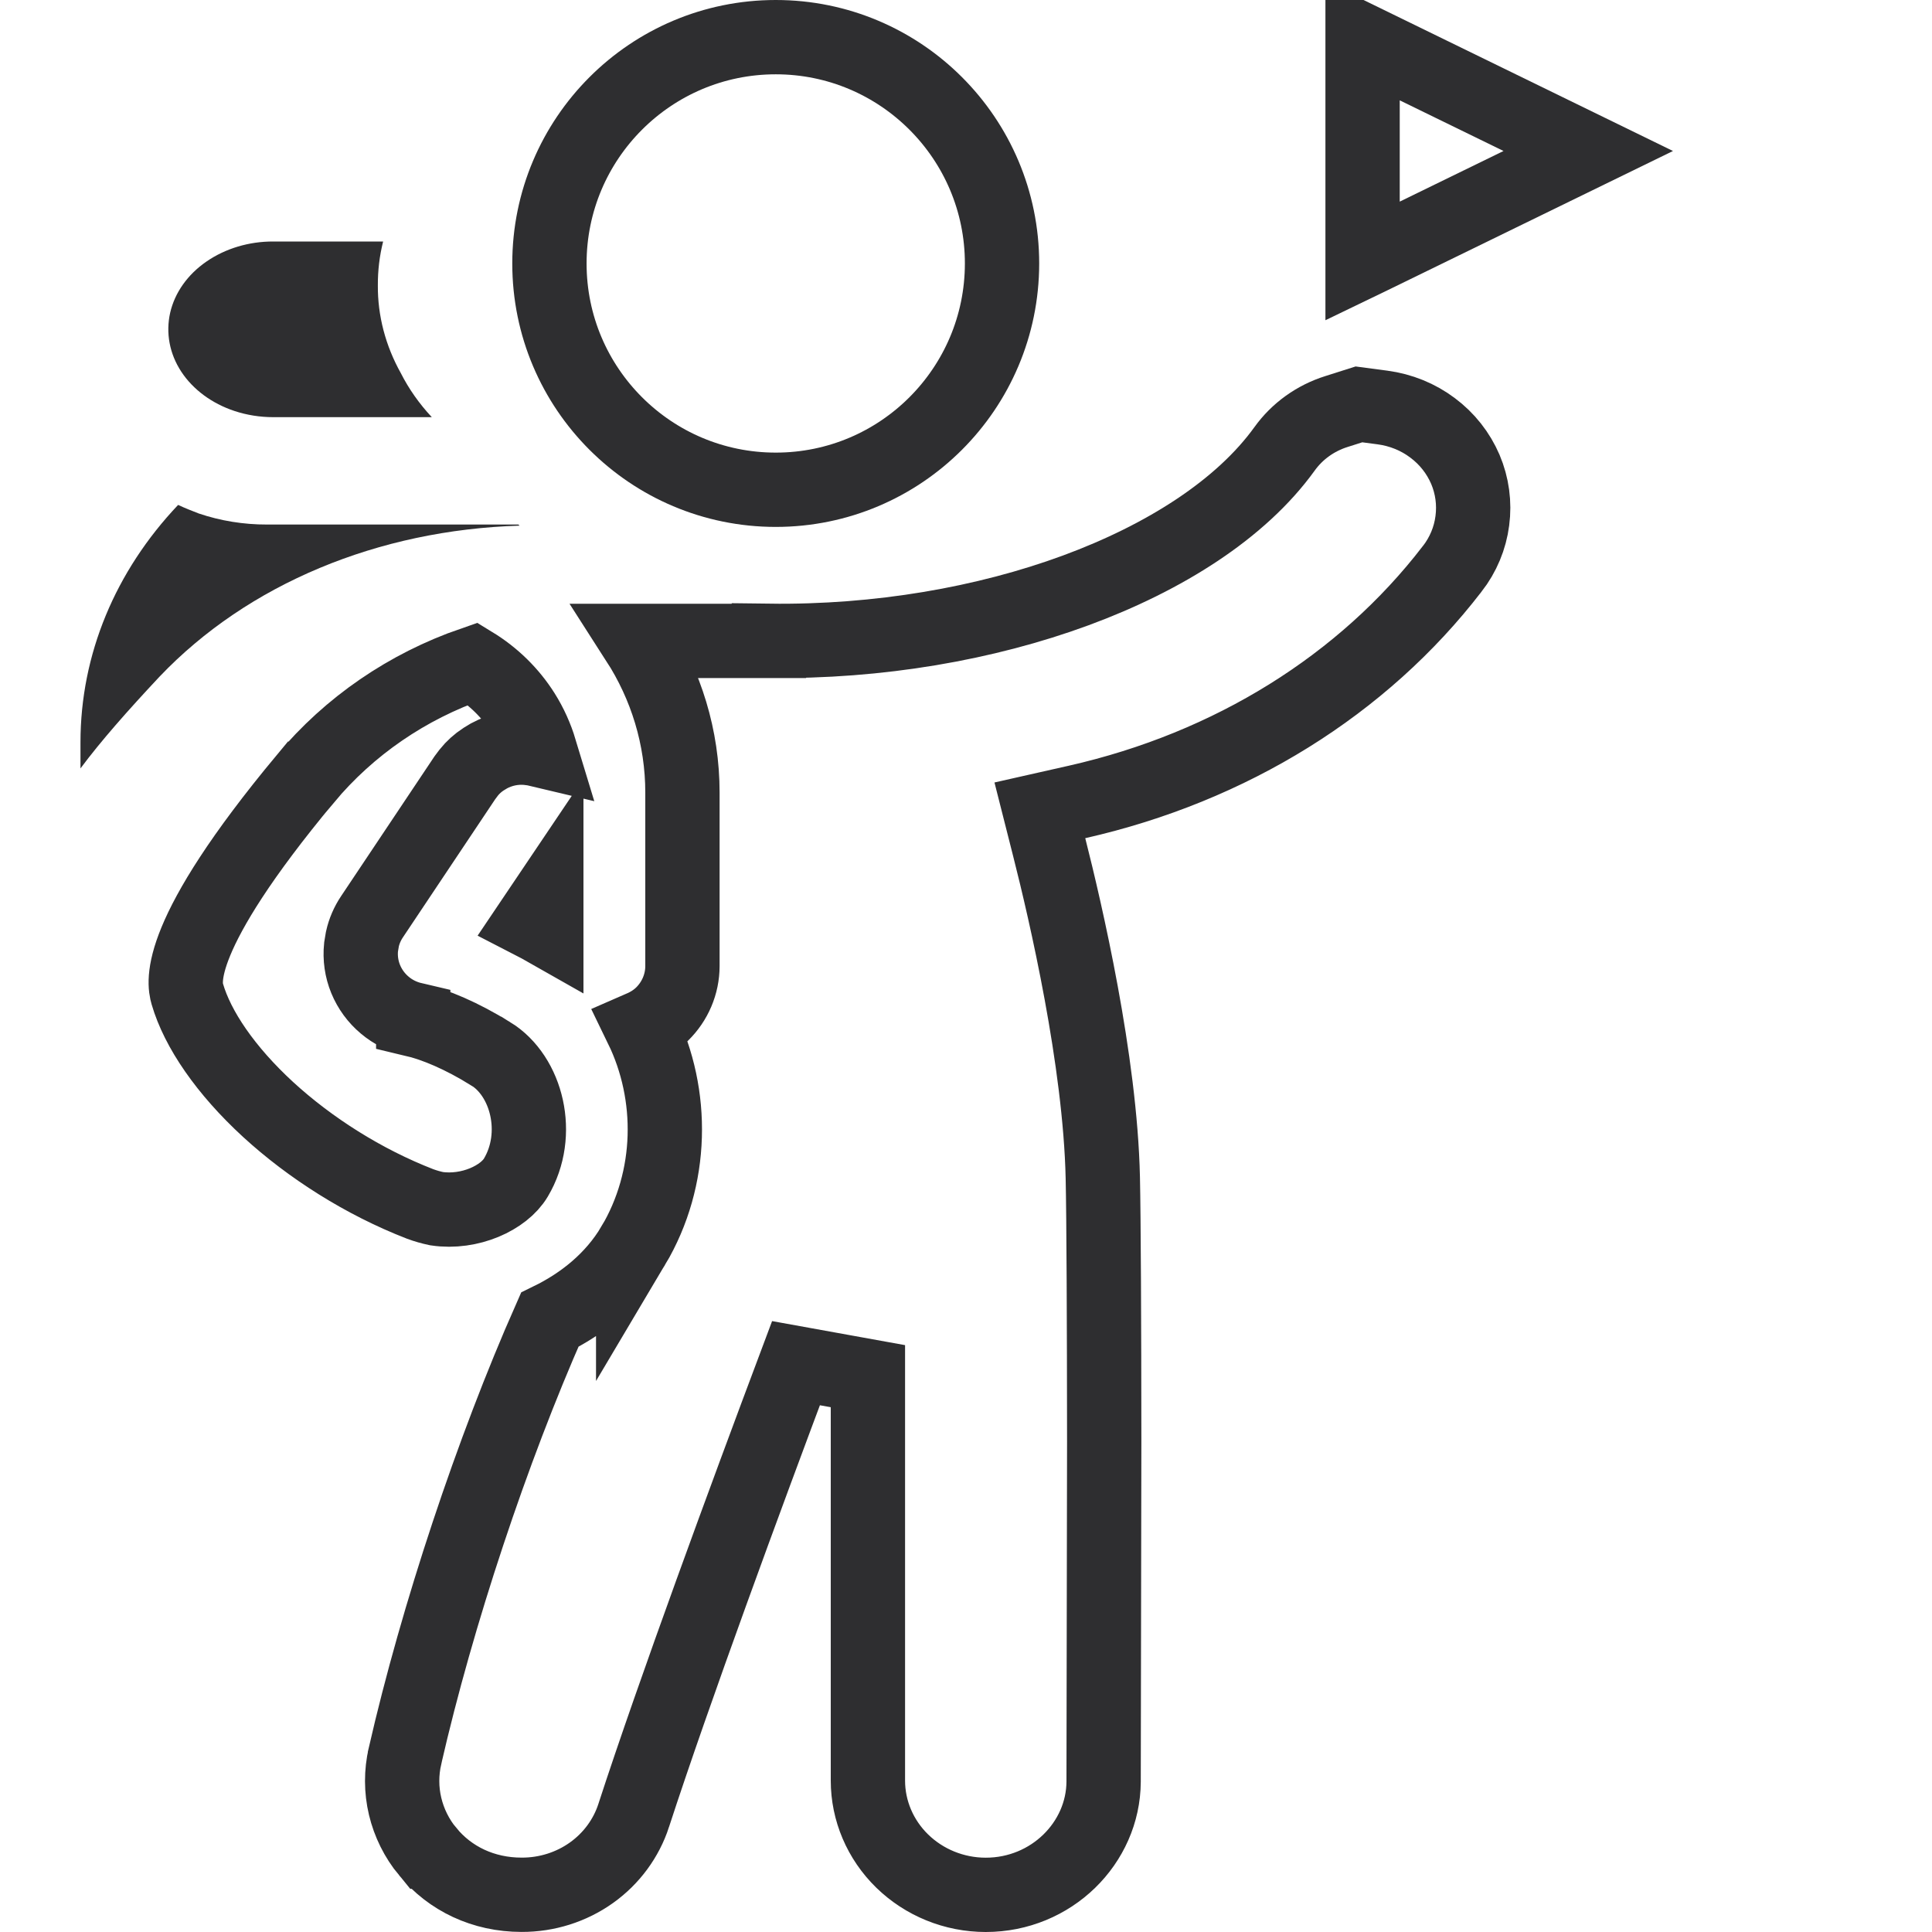 <?xml version="1.0" encoding="UTF-8"?> <svg xmlns="http://www.w3.org/2000/svg" width="26" height="26" viewBox="0 0 26 26" fill="none"><path d="M10.44 0.5C12.121 0.5 13.485 1.864 13.485 3.546C13.484 5.228 12.121 6.591 10.44 6.591C8.758 6.591 7.394 5.228 7.394 3.546C7.394 1.864 8.758 0.5 10.44 0.5Z" stroke="#2E2E30"></path><path d="M3.156 5.531C3.322 5.586 3.499 5.614 3.677 5.614H5.811C5.642 5.433 5.502 5.234 5.395 5.023C5.188 4.653 5.082 4.249 5.085 3.841C5.084 3.642 5.107 3.444 5.156 3.25H3.677C3.349 3.249 3.031 3.345 2.778 3.52C2.524 3.695 2.352 3.939 2.29 4.209C2.229 4.48 2.281 4.76 2.439 5.001C2.597 5.242 2.851 5.43 3.156 5.531Z" fill="#2E2E30"></path><path d="M18.605 5.484C18.852 5.517 19.084 5.611 19.279 5.758C19.475 5.904 19.626 6.097 19.72 6.316C19.813 6.535 19.845 6.774 19.814 7.008C19.784 7.242 19.691 7.466 19.543 7.656L19.541 7.658C18.343 9.215 16.567 10.323 14.495 10.792L13.994 10.905L14.12 11.402C14.341 12.272 14.806 14.275 14.841 15.847C14.853 16.389 14.859 17.813 14.86 19.405L14.852 23.977C14.848 24.803 14.148 25.5 13.266 25.5C12.841 25.5 12.437 25.334 12.141 25.045C11.845 24.756 11.68 24.366 11.68 23.963V18.52L10.712 18.345C10.036 20.146 9.076 22.75 8.528 24.431V24.432C8.428 24.739 8.23 25.01 7.959 25.203C7.688 25.396 7.359 25.5 7.021 25.499H7.019C6.505 25.499 6.056 25.283 5.757 24.919H5.756C5.608 24.74 5.505 24.531 5.452 24.309C5.399 24.086 5.399 23.855 5.45 23.633V23.632C5.884 21.736 6.625 19.51 7.398 17.761C7.843 17.544 8.251 17.218 8.521 16.765L8.521 16.766C9.064 15.853 9.073 14.732 8.634 13.829C8.735 13.785 8.83 13.725 8.911 13.646C9.084 13.476 9.184 13.244 9.184 13V10.667C9.184 9.921 8.963 9.221 8.58 8.625H10.347V8.624C11.825 8.643 13.264 8.392 14.475 7.946C15.675 7.504 16.702 6.853 17.288 6.039C17.457 5.804 17.702 5.627 17.986 5.538L18.288 5.442L18.605 5.484ZM6.364 8.932C6.639 9.1 6.87 9.326 7.04 9.595C7.139 9.752 7.214 9.92 7.267 10.095L7.187 10.076L7.099 10.065C7.01 10.057 6.92 10.062 6.833 10.08C6.746 10.098 6.662 10.129 6.583 10.171L6.507 10.217C6.432 10.266 6.365 10.326 6.309 10.396L6.255 10.468L5.007 12.336C4.945 12.428 4.901 12.53 4.877 12.637L4.859 12.745C4.844 12.892 4.865 13.04 4.921 13.176C4.977 13.312 5.065 13.432 5.177 13.526C5.288 13.62 5.42 13.685 5.561 13.718V13.719C5.862 13.79 6.213 13.94 6.603 14.181H6.604C7.091 14.48 7.29 15.264 6.942 15.848C6.781 16.119 6.324 16.332 5.876 16.266C5.8 16.25 5.726 16.229 5.653 16.202C4.891 15.906 4.173 15.449 3.608 14.931C3.037 14.406 2.659 13.852 2.521 13.378C2.477 13.225 2.343 12.602 4.11 10.479L4.111 10.479C4.702 9.771 5.482 9.237 6.364 8.932ZM7.352 12.51C7.287 12.473 7.222 12.439 7.156 12.405L7.352 12.114V12.51ZM21.374 2.032L18.451 3.458L18.337 3.513V0.55L21.374 2.032Z" stroke="#2E2E30"></path><path d="M6.992 7.074L6.976 7.059H3.594C3.279 7.06 2.966 7.009 2.674 6.91C2.581 6.874 2.489 6.838 2.397 6.795C1.552 7.687 1.083 8.807 1.083 9.991V10.341C1.359 9.97 1.719 9.563 2.146 9.107C3.335 7.858 5.092 7.131 6.992 7.074Z" fill="#2E2E30"></path></svg> 